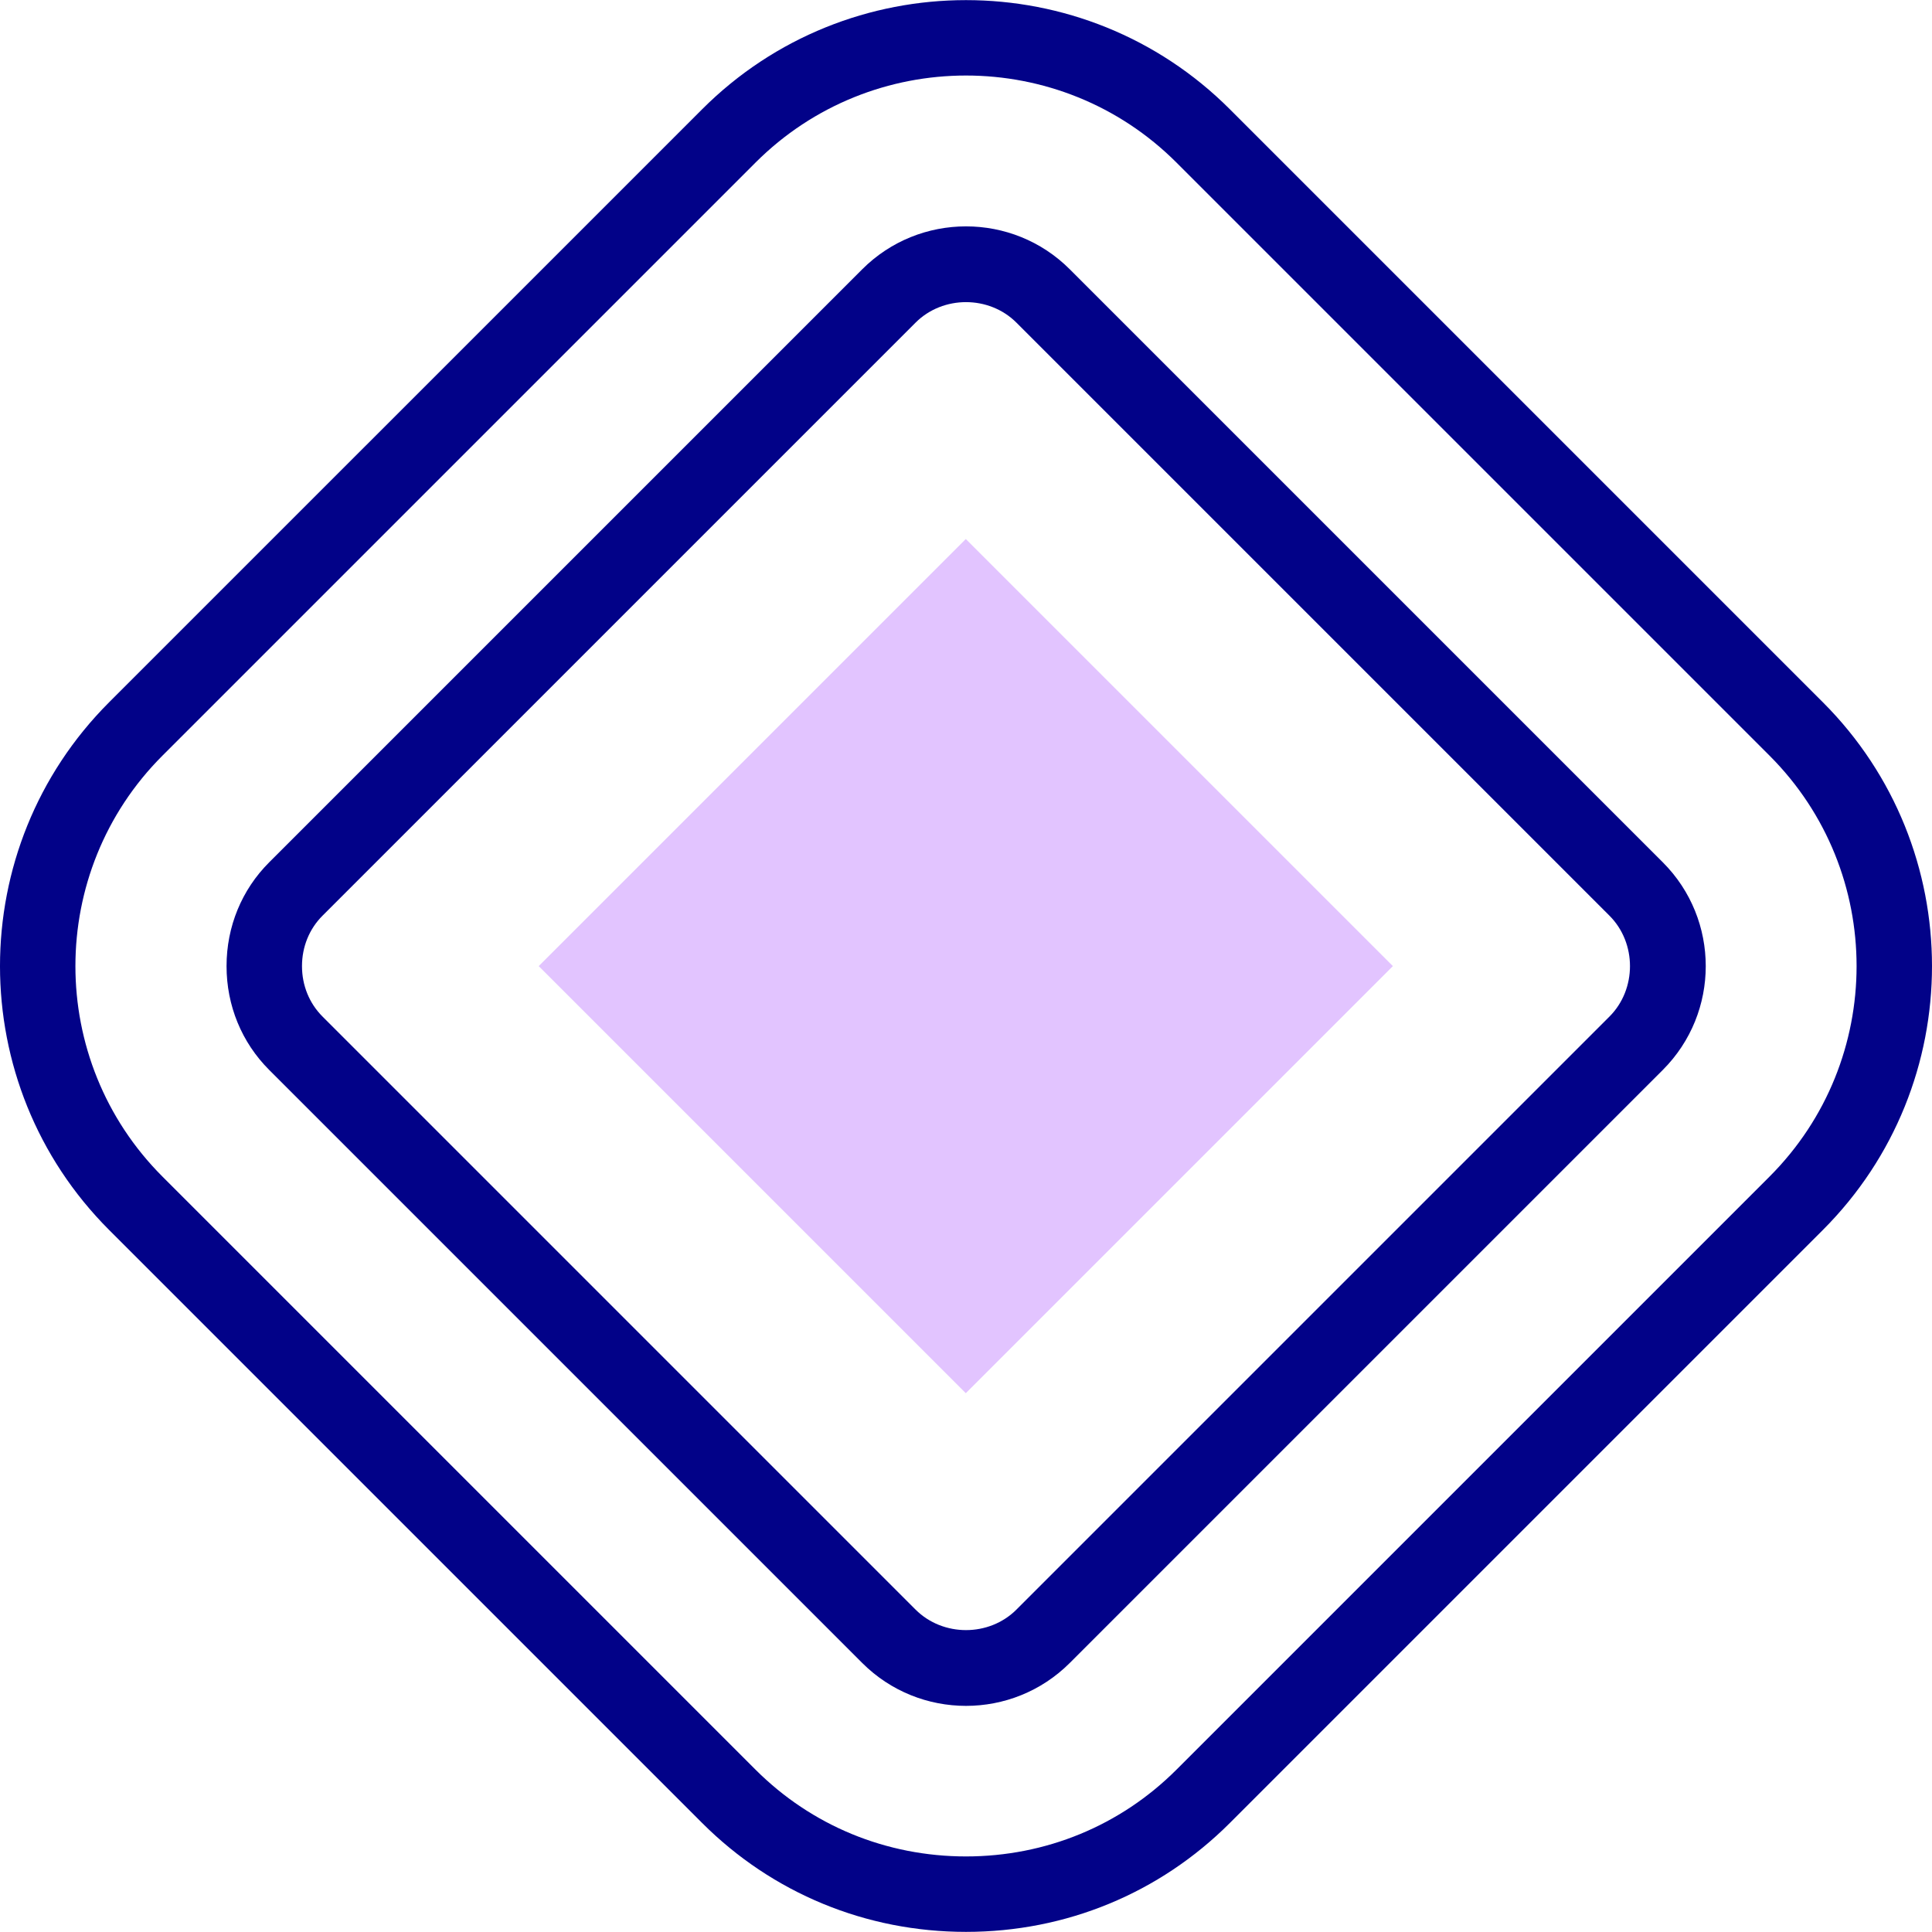 <svg id="Capa_1" enable-background="new 0 0 512.122 512.122" height="512" viewBox="0 0 512.122 512.122" width="512" xmlns="http://www.w3.org/2000/svg"><g><g><g><path d="m256.061 512.091c-26.487 0-51.323-10.249-69.935-28.86l-157.205-157.204c-38.562-38.563-38.562-101.309 0-139.871l157.205-157.204c38.564-38.562 101.31-38.562 139.87 0l157.204 157.204c38.562 38.562 38.562 101.308 0 139.87l-157.204 157.205c-18.611 18.611-43.447 28.86-69.935 28.86zm-212.997-311.792c-30.765 30.764-30.765 80.821 0 111.585l157.205 157.205c14.833 14.833 34.647 23.002 55.792 23.002 21.146 0 40.96-8.169 55.793-23.003l157.204-157.204c30.765-30.764 30.765-80.822 0-111.585l-157.204-157.205c-30.763-30.764-80.82-30.765-111.585 0z" fill="#020288"/></g><g><path d="m256.061 452.181c-9.962 0-19.924-3.792-27.509-11.375l-157.204-157.205c-7.284-7.285-11.297-17.055-11.297-27.509s4.013-20.224 11.297-27.509l157.204-157.205c15.171-15.167 39.851-15.166 55.018 0l157.205 157.205c15.167 15.168 15.167 39.849 0 55.018l-157.205 157.204c-7.584 7.583-17.547 11.376-27.509 11.376zm0-372.095c-4.872 0-9.744 1.812-13.367 5.434l-157.204 157.205c-3.508 3.507-5.439 8.254-5.439 13.366s1.932 9.859 5.439 13.367l157.204 157.205c7.245 7.245 19.487 7.245 26.732 0l157.205-157.204c7.245-7.245 7.245-19.488 0-26.733l-157.204-157.205c-3.622-3.623-8.494-5.435-13.366-5.435z" fill="#020288"/></g></g><path clip-rule="evenodd" d="m175.997 176.028h160.127v160.127h-160.127z" fill="#e2c4ff" fill-rule="evenodd" transform="matrix(.707 -.707 .707 .707 -106.086 256.069)"/></g></svg>